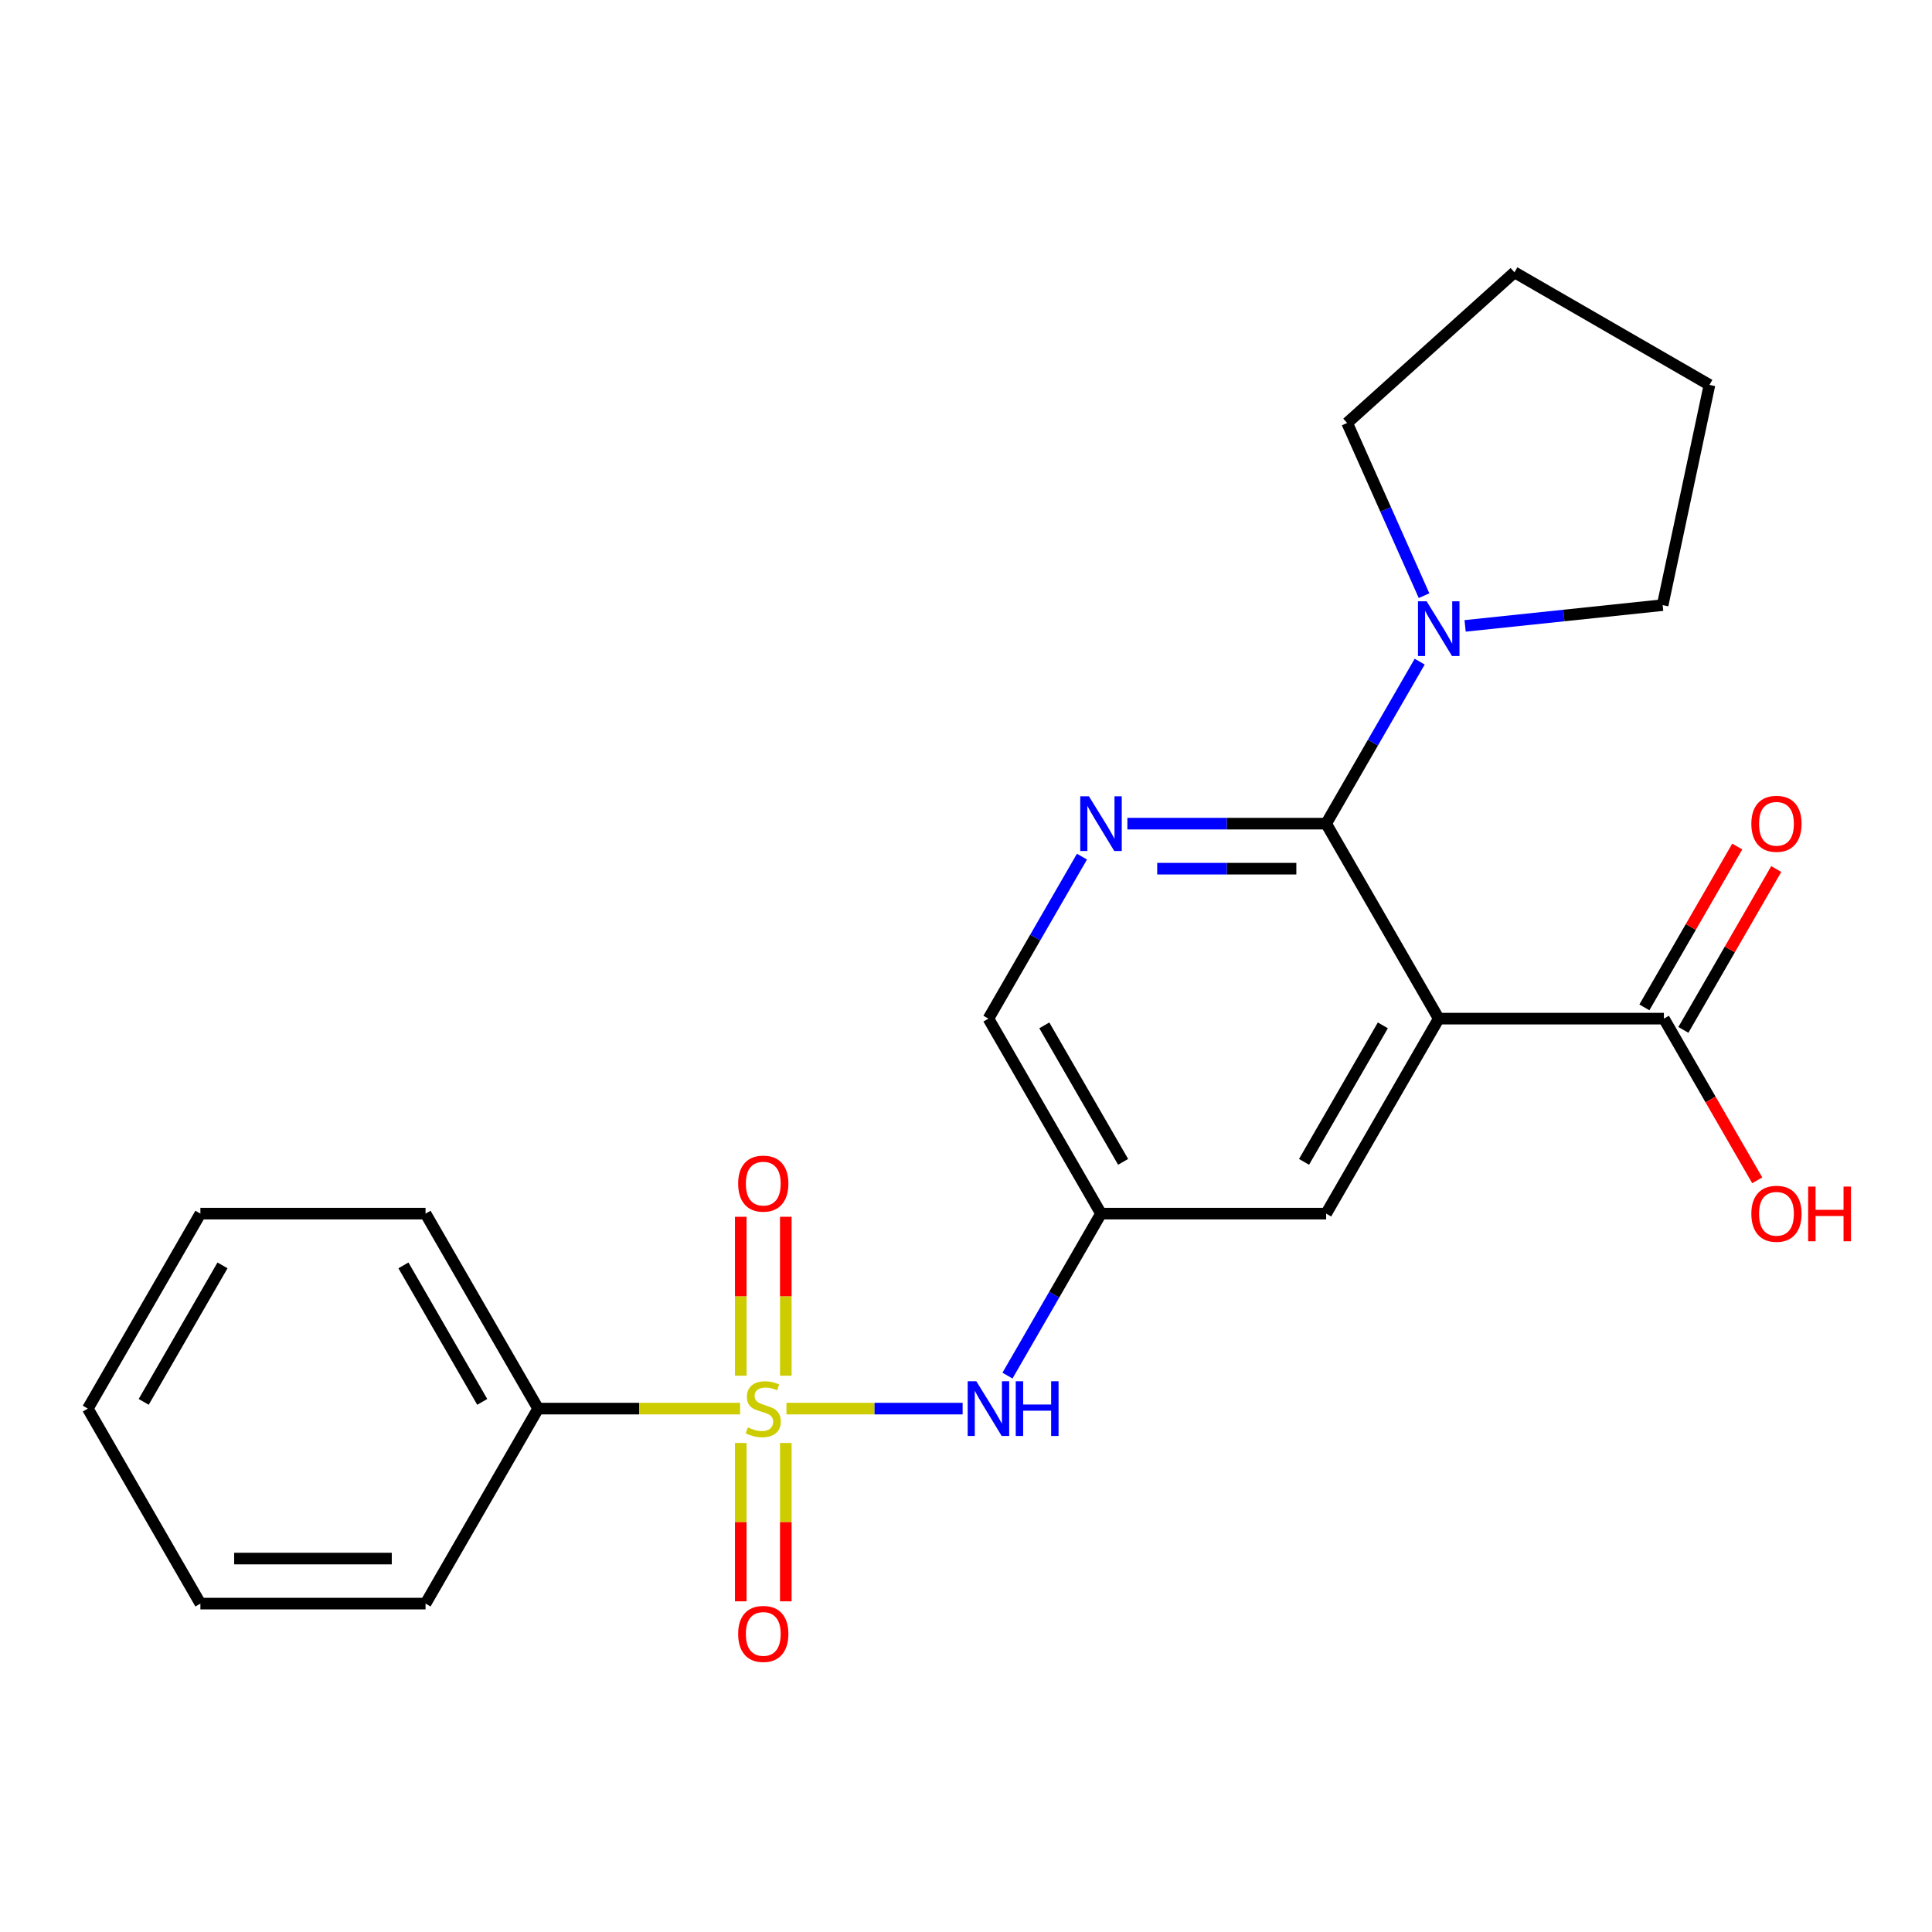 <?xml version='1.0' encoding='iso-8859-1'?>
<svg version='1.1' baseProfile='full'
              xmlns='http://www.w3.org/2000/svg'
                      xmlns:rdkit='http://www.rdkit.org/xml'
                      xmlns:xlink='http://www.w3.org/1999/xlink'
                  xml:space='preserve'
width='1000px' height='1000px' viewBox='0 0 1000 1000'>
<!-- END OF HEADER -->
<rect style='opacity:1.0;fill:#FFFFFF;stroke:none' width='1000' height='1000' x='0' y='0'> </rect>
<path class='bond-3' d='M 407.063,729.094 L 452.659,729.094' style='fill:none;fill-rule:evenodd;stroke:#CCCC00;stroke-width:6px;stroke-linecap:butt;stroke-linejoin:miter;stroke-opacity:1' />
<path class='bond-3' d='M 452.659,729.094 L 498.255,729.094' style='fill:none;fill-rule:evenodd;stroke:#0000FF;stroke-width:6px;stroke-linecap:butt;stroke-linejoin:miter;stroke-opacity:1' />
<path class='bond-8' d='M 406.724,712.06 L 406.724,670.932' style='fill:none;fill-rule:evenodd;stroke:#CCCC00;stroke-width:6px;stroke-linecap:butt;stroke-linejoin:miter;stroke-opacity:1' />
<path class='bond-8' d='M 406.724,670.932 L 406.724,629.803' style='fill:none;fill-rule:evenodd;stroke:#FF0000;stroke-width:6px;stroke-linecap:butt;stroke-linejoin:miter;stroke-opacity:1' />
<path class='bond-8' d='M 383.416,712.06 L 383.416,670.932' style='fill:none;fill-rule:evenodd;stroke:#CCCC00;stroke-width:6px;stroke-linecap:butt;stroke-linejoin:miter;stroke-opacity:1' />
<path class='bond-8' d='M 383.416,670.932 L 383.416,629.803' style='fill:none;fill-rule:evenodd;stroke:#FF0000;stroke-width:6px;stroke-linecap:butt;stroke-linejoin:miter;stroke-opacity:1' />
<path class='bond-9' d='M 383.416,746.887 L 383.416,787.865' style='fill:none;fill-rule:evenodd;stroke:#CCCC00;stroke-width:6px;stroke-linecap:butt;stroke-linejoin:miter;stroke-opacity:1' />
<path class='bond-9' d='M 383.416,787.865 L 383.416,828.844' style='fill:none;fill-rule:evenodd;stroke:#FF0000;stroke-width:6px;stroke-linecap:butt;stroke-linejoin:miter;stroke-opacity:1' />
<path class='bond-9' d='M 406.724,746.887 L 406.724,787.865' style='fill:none;fill-rule:evenodd;stroke:#CCCC00;stroke-width:6px;stroke-linecap:butt;stroke-linejoin:miter;stroke-opacity:1' />
<path class='bond-9' d='M 406.724,787.865 L 406.724,828.844' style='fill:none;fill-rule:evenodd;stroke:#FF0000;stroke-width:6px;stroke-linecap:butt;stroke-linejoin:miter;stroke-opacity:1' />
<path class='bond-10' d='M 383.076,729.094 L 330.804,729.094' style='fill:none;fill-rule:evenodd;stroke:#CCCC00;stroke-width:6px;stroke-linecap:butt;stroke-linejoin:miter;stroke-opacity:1' />
<path class='bond-10' d='M 330.804,729.094 L 278.531,729.094' style='fill:none;fill-rule:evenodd;stroke:#000000;stroke-width:6px;stroke-linecap:butt;stroke-linejoin:miter;stroke-opacity:1' />
<path class='bond-0' d='M 744.685,527.243 L 686.416,628.169' style='fill:none;fill-rule:evenodd;stroke:#000000;stroke-width:6px;stroke-linecap:butt;stroke-linejoin:miter;stroke-opacity:1' />
<path class='bond-0' d='M 715.76,530.728 L 674.971,601.376' style='fill:none;fill-rule:evenodd;stroke:#000000;stroke-width:6px;stroke-linecap:butt;stroke-linejoin:miter;stroke-opacity:1' />
<path class='bond-5' d='M 744.685,527.243 L 861.224,527.243' style='fill:none;fill-rule:evenodd;stroke:#000000;stroke-width:6px;stroke-linecap:butt;stroke-linejoin:miter;stroke-opacity:1' />
<path class='bond-24' d='M 744.685,527.243 L 686.416,426.318' style='fill:none;fill-rule:evenodd;stroke:#000000;stroke-width:6px;stroke-linecap:butt;stroke-linejoin:miter;stroke-opacity:1' />
<path class='bond-1' d='M 686.416,426.318 L 634.973,426.318' style='fill:none;fill-rule:evenodd;stroke:#000000;stroke-width:6px;stroke-linecap:butt;stroke-linejoin:miter;stroke-opacity:1' />
<path class='bond-1' d='M 634.973,426.318 L 583.531,426.318' style='fill:none;fill-rule:evenodd;stroke:#0000FF;stroke-width:6px;stroke-linecap:butt;stroke-linejoin:miter;stroke-opacity:1' />
<path class='bond-1' d='M 670.983,449.626 L 634.973,449.626' style='fill:none;fill-rule:evenodd;stroke:#000000;stroke-width:6px;stroke-linecap:butt;stroke-linejoin:miter;stroke-opacity:1' />
<path class='bond-1' d='M 634.973,449.626 L 598.964,449.626' style='fill:none;fill-rule:evenodd;stroke:#0000FF;stroke-width:6px;stroke-linecap:butt;stroke-linejoin:miter;stroke-opacity:1' />
<path class='bond-4' d='M 686.416,426.318 L 710.622,384.392' style='fill:none;fill-rule:evenodd;stroke:#000000;stroke-width:6px;stroke-linecap:butt;stroke-linejoin:miter;stroke-opacity:1' />
<path class='bond-4' d='M 710.622,384.392 L 734.828,342.466' style='fill:none;fill-rule:evenodd;stroke:#0000FF;stroke-width:6px;stroke-linecap:butt;stroke-linejoin:miter;stroke-opacity:1' />
<path class='bond-2' d='M 560.02,443.392 L 535.814,485.317' style='fill:none;fill-rule:evenodd;stroke:#0000FF;stroke-width:6px;stroke-linecap:butt;stroke-linejoin:miter;stroke-opacity:1' />
<path class='bond-2' d='M 535.814,485.317 L 511.608,527.243' style='fill:none;fill-rule:evenodd;stroke:#000000;stroke-width:6px;stroke-linecap:butt;stroke-linejoin:miter;stroke-opacity:1' />
<path class='bond-6' d='M 521.466,712.02 L 545.672,670.095' style='fill:none;fill-rule:evenodd;stroke:#0000FF;stroke-width:6px;stroke-linecap:butt;stroke-linejoin:miter;stroke-opacity:1' />
<path class='bond-6' d='M 545.672,670.095 L 569.878,628.169' style='fill:none;fill-rule:evenodd;stroke:#000000;stroke-width:6px;stroke-linecap:butt;stroke-linejoin:miter;stroke-opacity:1' />
<path class='bond-14' d='M 737.084,308.319 L 717.184,263.625' style='fill:none;fill-rule:evenodd;stroke:#0000FF;stroke-width:6px;stroke-linecap:butt;stroke-linejoin:miter;stroke-opacity:1' />
<path class='bond-14' d='M 717.184,263.625 L 697.285,218.93' style='fill:none;fill-rule:evenodd;stroke:#000000;stroke-width:6px;stroke-linecap:butt;stroke-linejoin:miter;stroke-opacity:1' />
<path class='bond-15' d='M 758.339,323.958 L 809.462,318.585' style='fill:none;fill-rule:evenodd;stroke:#0000FF;stroke-width:6px;stroke-linecap:butt;stroke-linejoin:miter;stroke-opacity:1' />
<path class='bond-15' d='M 809.462,318.585 L 860.585,313.211' style='fill:none;fill-rule:evenodd;stroke:#000000;stroke-width:6px;stroke-linecap:butt;stroke-linejoin:miter;stroke-opacity:1' />
<path class='bond-12' d='M 871.316,533.07 L 895.349,491.444' style='fill:none;fill-rule:evenodd;stroke:#000000;stroke-width:6px;stroke-linecap:butt;stroke-linejoin:miter;stroke-opacity:1' />
<path class='bond-12' d='M 895.349,491.444 L 919.382,449.818' style='fill:none;fill-rule:evenodd;stroke:#FF0000;stroke-width:6px;stroke-linecap:butt;stroke-linejoin:miter;stroke-opacity:1' />
<path class='bond-12' d='M 851.131,521.416 L 875.164,479.791' style='fill:none;fill-rule:evenodd;stroke:#000000;stroke-width:6px;stroke-linecap:butt;stroke-linejoin:miter;stroke-opacity:1' />
<path class='bond-12' d='M 875.164,479.791 L 899.197,438.165' style='fill:none;fill-rule:evenodd;stroke:#FF0000;stroke-width:6px;stroke-linecap:butt;stroke-linejoin:miter;stroke-opacity:1' />
<path class='bond-13' d='M 861.224,527.243 L 885.383,569.089' style='fill:none;fill-rule:evenodd;stroke:#000000;stroke-width:6px;stroke-linecap:butt;stroke-linejoin:miter;stroke-opacity:1' />
<path class='bond-13' d='M 885.383,569.089 L 909.543,610.935' style='fill:none;fill-rule:evenodd;stroke:#FF0000;stroke-width:6px;stroke-linecap:butt;stroke-linejoin:miter;stroke-opacity:1' />
<path class='bond-7' d='M 569.878,628.169 L 686.416,628.169' style='fill:none;fill-rule:evenodd;stroke:#000000;stroke-width:6px;stroke-linecap:butt;stroke-linejoin:miter;stroke-opacity:1' />
<path class='bond-11' d='M 569.878,628.169 L 511.608,527.243' style='fill:none;fill-rule:evenodd;stroke:#000000;stroke-width:6px;stroke-linecap:butt;stroke-linejoin:miter;stroke-opacity:1' />
<path class='bond-11' d='M 581.322,601.376 L 540.534,530.728' style='fill:none;fill-rule:evenodd;stroke:#000000;stroke-width:6px;stroke-linecap:butt;stroke-linejoin:miter;stroke-opacity:1' />
<path class='bond-16' d='M 278.531,729.094 L 220.262,628.169' style='fill:none;fill-rule:evenodd;stroke:#000000;stroke-width:6px;stroke-linecap:butt;stroke-linejoin:miter;stroke-opacity:1' />
<path class='bond-16' d='M 249.606,725.609 L 208.818,654.961' style='fill:none;fill-rule:evenodd;stroke:#000000;stroke-width:6px;stroke-linecap:butt;stroke-linejoin:miter;stroke-opacity:1' />
<path class='bond-17' d='M 278.531,729.094 L 220.262,830.019' style='fill:none;fill-rule:evenodd;stroke:#000000;stroke-width:6px;stroke-linecap:butt;stroke-linejoin:miter;stroke-opacity:1' />
<path class='bond-18' d='M 697.285,218.93 L 783.89,140.95' style='fill:none;fill-rule:evenodd;stroke:#000000;stroke-width:6px;stroke-linecap:butt;stroke-linejoin:miter;stroke-opacity:1' />
<path class='bond-19' d='M 860.585,313.211 L 884.815,199.219' style='fill:none;fill-rule:evenodd;stroke:#000000;stroke-width:6px;stroke-linecap:butt;stroke-linejoin:miter;stroke-opacity:1' />
<path class='bond-20' d='M 220.262,628.169 L 103.724,628.169' style='fill:none;fill-rule:evenodd;stroke:#000000;stroke-width:6px;stroke-linecap:butt;stroke-linejoin:miter;stroke-opacity:1' />
<path class='bond-21' d='M 220.262,830.019 L 103.724,830.019' style='fill:none;fill-rule:evenodd;stroke:#000000;stroke-width:6px;stroke-linecap:butt;stroke-linejoin:miter;stroke-opacity:1' />
<path class='bond-21' d='M 202.781,806.711 L 121.205,806.711' style='fill:none;fill-rule:evenodd;stroke:#000000;stroke-width:6px;stroke-linecap:butt;stroke-linejoin:miter;stroke-opacity:1' />
<path class='bond-25' d='M 783.89,140.95 L 884.815,199.219' style='fill:none;fill-rule:evenodd;stroke:#000000;stroke-width:6px;stroke-linecap:butt;stroke-linejoin:miter;stroke-opacity:1' />
<path class='bond-23' d='M 103.724,628.169 L 45.455,729.094' style='fill:none;fill-rule:evenodd;stroke:#000000;stroke-width:6px;stroke-linecap:butt;stroke-linejoin:miter;stroke-opacity:1' />
<path class='bond-23' d='M 115.168,654.961 L 74.38,725.609' style='fill:none;fill-rule:evenodd;stroke:#000000;stroke-width:6px;stroke-linecap:butt;stroke-linejoin:miter;stroke-opacity:1' />
<path class='bond-22' d='M 103.724,830.019 L 45.455,729.094' style='fill:none;fill-rule:evenodd;stroke:#000000;stroke-width:6px;stroke-linecap:butt;stroke-linejoin:miter;stroke-opacity:1' />
<path  class='atom-0' d='M 387.07 738.814
Q 387.39 738.934, 388.71 739.494
Q 390.03 740.054, 391.47 740.414
Q 392.95 740.734, 394.39 740.734
Q 397.07 740.734, 398.63 739.454
Q 400.19 738.134, 400.19 735.854
Q 400.19 734.294, 399.39 733.334
Q 398.63 732.374, 397.43 731.854
Q 396.23 731.334, 394.23 730.734
Q 391.71 729.974, 390.19 729.254
Q 388.71 728.534, 387.63 727.014
Q 386.59 725.494, 386.59 722.934
Q 386.59 719.374, 388.99 717.174
Q 391.43 714.974, 396.23 714.974
Q 399.51 714.974, 403.23 716.534
L 402.31 719.614
Q 398.91 718.214, 396.35 718.214
Q 393.59 718.214, 392.07 719.374
Q 390.55 720.494, 390.59 722.454
Q 390.59 723.974, 391.35 724.894
Q 392.15 725.814, 393.27 726.334
Q 394.43 726.854, 396.35 727.454
Q 398.91 728.254, 400.43 729.054
Q 401.95 729.854, 403.03 731.494
Q 404.15 733.094, 404.15 735.854
Q 404.15 739.774, 401.51 741.894
Q 398.91 743.974, 394.55 743.974
Q 392.03 743.974, 390.11 743.414
Q 388.23 742.894, 385.99 741.974
L 387.07 738.814
' fill='#CCCC00'/>
<path  class='atom-3' d='M 563.618 412.158
L 572.898 427.158
Q 573.818 428.638, 575.298 431.318
Q 576.778 433.998, 576.858 434.158
L 576.858 412.158
L 580.618 412.158
L 580.618 440.478
L 576.738 440.478
L 566.778 424.078
Q 565.618 422.158, 564.378 419.958
Q 563.178 417.758, 562.818 417.078
L 562.818 440.478
L 559.138 440.478
L 559.138 412.158
L 563.618 412.158
' fill='#0000FF'/>
<path  class='atom-4' d='M 505.348 714.934
L 514.628 729.934
Q 515.548 731.414, 517.028 734.094
Q 518.508 736.774, 518.588 736.934
L 518.588 714.934
L 522.348 714.934
L 522.348 743.254
L 518.468 743.254
L 508.508 726.854
Q 507.348 724.934, 506.108 722.734
Q 504.908 720.534, 504.548 719.854
L 504.548 743.254
L 500.868 743.254
L 500.868 714.934
L 505.348 714.934
' fill='#0000FF'/>
<path  class='atom-4' d='M 525.748 714.934
L 529.588 714.934
L 529.588 726.974
L 544.068 726.974
L 544.068 714.934
L 547.908 714.934
L 547.908 743.254
L 544.068 743.254
L 544.068 730.174
L 529.588 730.174
L 529.588 743.254
L 525.748 743.254
L 525.748 714.934
' fill='#0000FF'/>
<path  class='atom-5' d='M 738.425 311.233
L 747.705 326.233
Q 748.625 327.713, 750.105 330.393
Q 751.585 333.073, 751.665 333.233
L 751.665 311.233
L 755.425 311.233
L 755.425 339.553
L 751.545 339.553
L 741.585 323.153
Q 740.425 321.233, 739.185 319.033
Q 737.985 316.833, 737.625 316.153
L 737.625 339.553
L 733.945 339.553
L 733.945 311.233
L 738.425 311.233
' fill='#0000FF'/>
<path  class='atom-9' d='M 382.07 612.635
Q 382.07 605.835, 385.43 602.035
Q 388.79 598.235, 395.07 598.235
Q 401.35 598.235, 404.71 602.035
Q 408.07 605.835, 408.07 612.635
Q 408.07 619.515, 404.67 623.435
Q 401.27 627.315, 395.07 627.315
Q 388.83 627.315, 385.43 623.435
Q 382.07 619.555, 382.07 612.635
M 395.07 624.115
Q 399.39 624.115, 401.71 621.235
Q 404.07 618.315, 404.07 612.635
Q 404.07 607.075, 401.71 604.275
Q 399.39 601.435, 395.07 601.435
Q 390.75 601.435, 388.39 604.235
Q 386.07 607.035, 386.07 612.635
Q 386.07 618.355, 388.39 621.235
Q 390.75 624.115, 395.07 624.115
' fill='#FF0000'/>
<path  class='atom-10' d='M 382.07 845.712
Q 382.07 838.912, 385.43 835.112
Q 388.79 831.312, 395.07 831.312
Q 401.35 831.312, 404.71 835.112
Q 408.07 838.912, 408.07 845.712
Q 408.07 852.592, 404.67 856.512
Q 401.27 860.392, 395.07 860.392
Q 388.83 860.392, 385.43 856.512
Q 382.07 852.632, 382.07 845.712
M 395.07 857.192
Q 399.39 857.192, 401.71 854.312
Q 404.07 851.392, 404.07 845.712
Q 404.07 840.152, 401.71 837.352
Q 399.39 834.512, 395.07 834.512
Q 390.75 834.512, 388.39 837.312
Q 386.07 840.112, 386.07 845.712
Q 386.07 851.432, 388.39 854.312
Q 390.75 857.192, 395.07 857.192
' fill='#FF0000'/>
<path  class='atom-13' d='M 906.493 426.398
Q 906.493 419.598, 909.853 415.798
Q 913.213 411.998, 919.493 411.998
Q 925.773 411.998, 929.133 415.798
Q 932.493 419.598, 932.493 426.398
Q 932.493 433.278, 929.093 437.198
Q 925.693 441.078, 919.493 441.078
Q 913.253 441.078, 909.853 437.198
Q 906.493 433.318, 906.493 426.398
M 919.493 437.878
Q 923.813 437.878, 926.133 434.998
Q 928.493 432.078, 928.493 426.398
Q 928.493 420.838, 926.133 418.038
Q 923.813 415.198, 919.493 415.198
Q 915.173 415.198, 912.813 417.998
Q 910.493 420.798, 910.493 426.398
Q 910.493 432.118, 912.813 434.998
Q 915.173 437.878, 919.493 437.878
' fill='#FF0000'/>
<path  class='atom-14' d='M 906.493 628.249
Q 906.493 621.449, 909.853 617.649
Q 913.213 613.849, 919.493 613.849
Q 925.773 613.849, 929.133 617.649
Q 932.493 621.449, 932.493 628.249
Q 932.493 635.129, 929.093 639.049
Q 925.693 642.929, 919.493 642.929
Q 913.253 642.929, 909.853 639.049
Q 906.493 635.169, 906.493 628.249
M 919.493 639.729
Q 923.813 639.729, 926.133 636.849
Q 928.493 633.929, 928.493 628.249
Q 928.493 622.689, 926.133 619.889
Q 923.813 617.049, 919.493 617.049
Q 915.173 617.049, 912.813 619.849
Q 910.493 622.649, 910.493 628.249
Q 910.493 633.969, 912.813 636.849
Q 915.173 639.729, 919.493 639.729
' fill='#FF0000'/>
<path  class='atom-14' d='M 935.893 614.169
L 939.733 614.169
L 939.733 626.209
L 954.213 626.209
L 954.213 614.169
L 958.053 614.169
L 958.053 642.489
L 954.213 642.489
L 954.213 629.409
L 939.733 629.409
L 939.733 642.489
L 935.893 642.489
L 935.893 614.169
' fill='#FF0000'/>
</svg>

